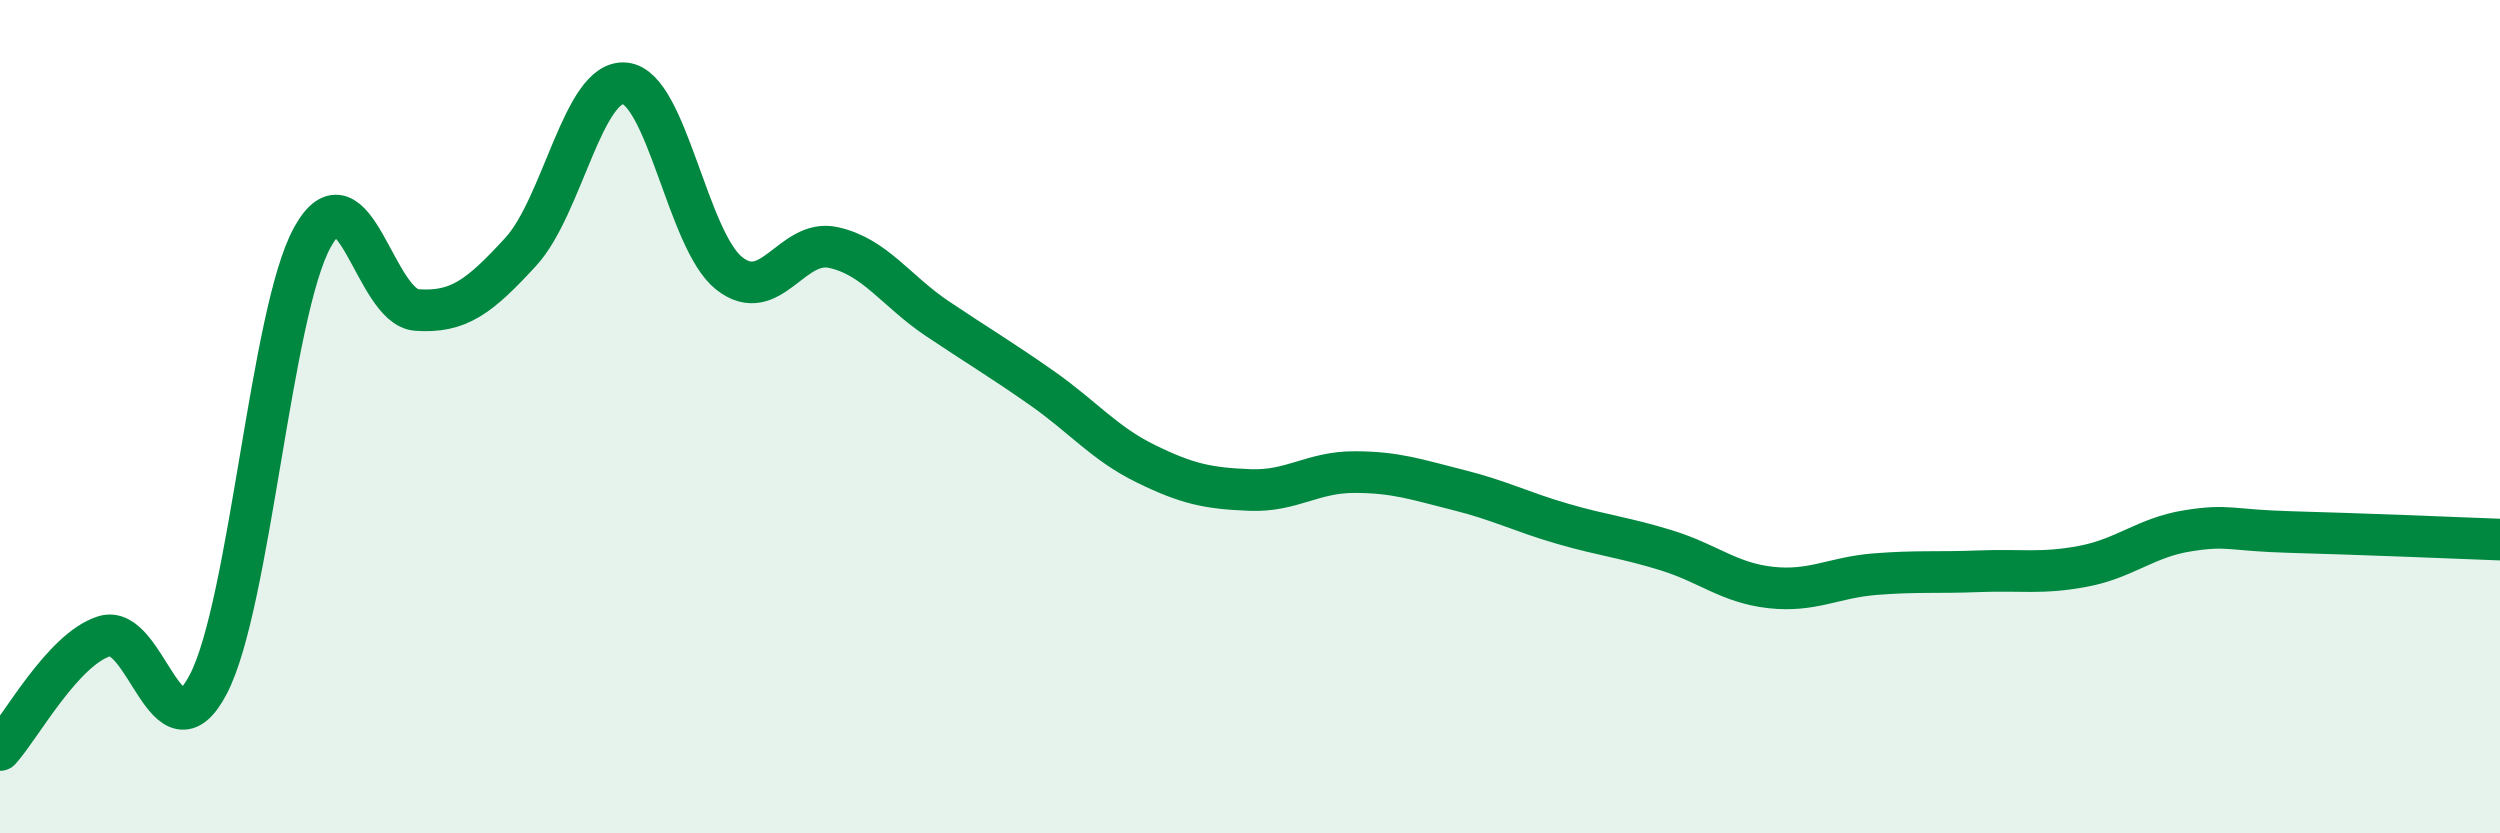 
    <svg width="60" height="20" viewBox="0 0 60 20" xmlns="http://www.w3.org/2000/svg">
      <path
        d="M 0,18 C 0.5,17.45 1.5,15.59 2.5,15.27 C 3.5,14.95 4,18.34 5,16.42 C 6,14.5 6.5,7.49 7.5,5.69 C 8.5,3.89 9,7.37 10,7.44 C 11,7.51 11.5,7.13 12.5,6.04 C 13.5,4.95 14,1.9 15,2 C 16,2.1 16.5,5.77 17.5,6.56 C 18.5,7.35 19,5.72 20,5.94 C 21,6.16 21.5,6.98 22.5,7.65 C 23.5,8.32 24,8.61 25,9.31 C 26,10.01 26.5,10.64 27.5,11.13 C 28.5,11.62 29,11.72 30,11.76 C 31,11.8 31.5,11.33 32.5,11.33 C 33.5,11.33 34,11.51 35,11.76 C 36,12.01 36.5,12.28 37.5,12.57 C 38.5,12.86 39,12.9 40,13.21 C 41,13.52 41.5,13.99 42.5,14.1 C 43.5,14.21 44,13.86 45,13.78 C 46,13.7 46.5,13.75 47.5,13.71 C 48.5,13.67 49,13.78 50,13.59 C 51,13.4 51.5,12.9 52.5,12.74 C 53.5,12.58 53.5,12.73 55,12.77 C 56.5,12.81 59,12.91 60,12.95L60 20L0 20Z"
        fill="#008740"
        opacity="0.1"
        stroke-linecap="round"
        stroke-linejoin="round"
      />
      <path
        d="M 0,18 C 0.5,17.45 1.5,15.59 2.5,15.27 C 3.5,14.95 4,18.34 5,16.42 C 6,14.5 6.5,7.49 7.5,5.69 C 8.5,3.89 9,7.37 10,7.44 C 11,7.51 11.5,7.13 12.5,6.04 C 13.5,4.95 14,1.9 15,2 C 16,2.1 16.5,5.77 17.5,6.56 C 18.5,7.35 19,5.72 20,5.94 C 21,6.16 21.5,6.98 22.5,7.65 C 23.5,8.32 24,8.61 25,9.31 C 26,10.01 26.5,10.64 27.5,11.13 C 28.5,11.62 29,11.72 30,11.76 C 31,11.8 31.5,11.33 32.5,11.33 C 33.5,11.33 34,11.51 35,11.76 C 36,12.01 36.5,12.28 37.5,12.57 C 38.5,12.86 39,12.9 40,13.21 C 41,13.52 41.5,13.99 42.5,14.1 C 43.5,14.21 44,13.86 45,13.78 C 46,13.7 46.5,13.75 47.5,13.71 C 48.5,13.67 49,13.78 50,13.59 C 51,13.4 51.5,12.9 52.5,12.74 C 53.5,12.58 53.5,12.73 55,12.77 C 56.5,12.81 59,12.91 60,12.95"
        stroke="#008740"
        stroke-width="1"
        fill="none"
        stroke-linecap="round"
        stroke-linejoin="round"
      />
    </svg>
  